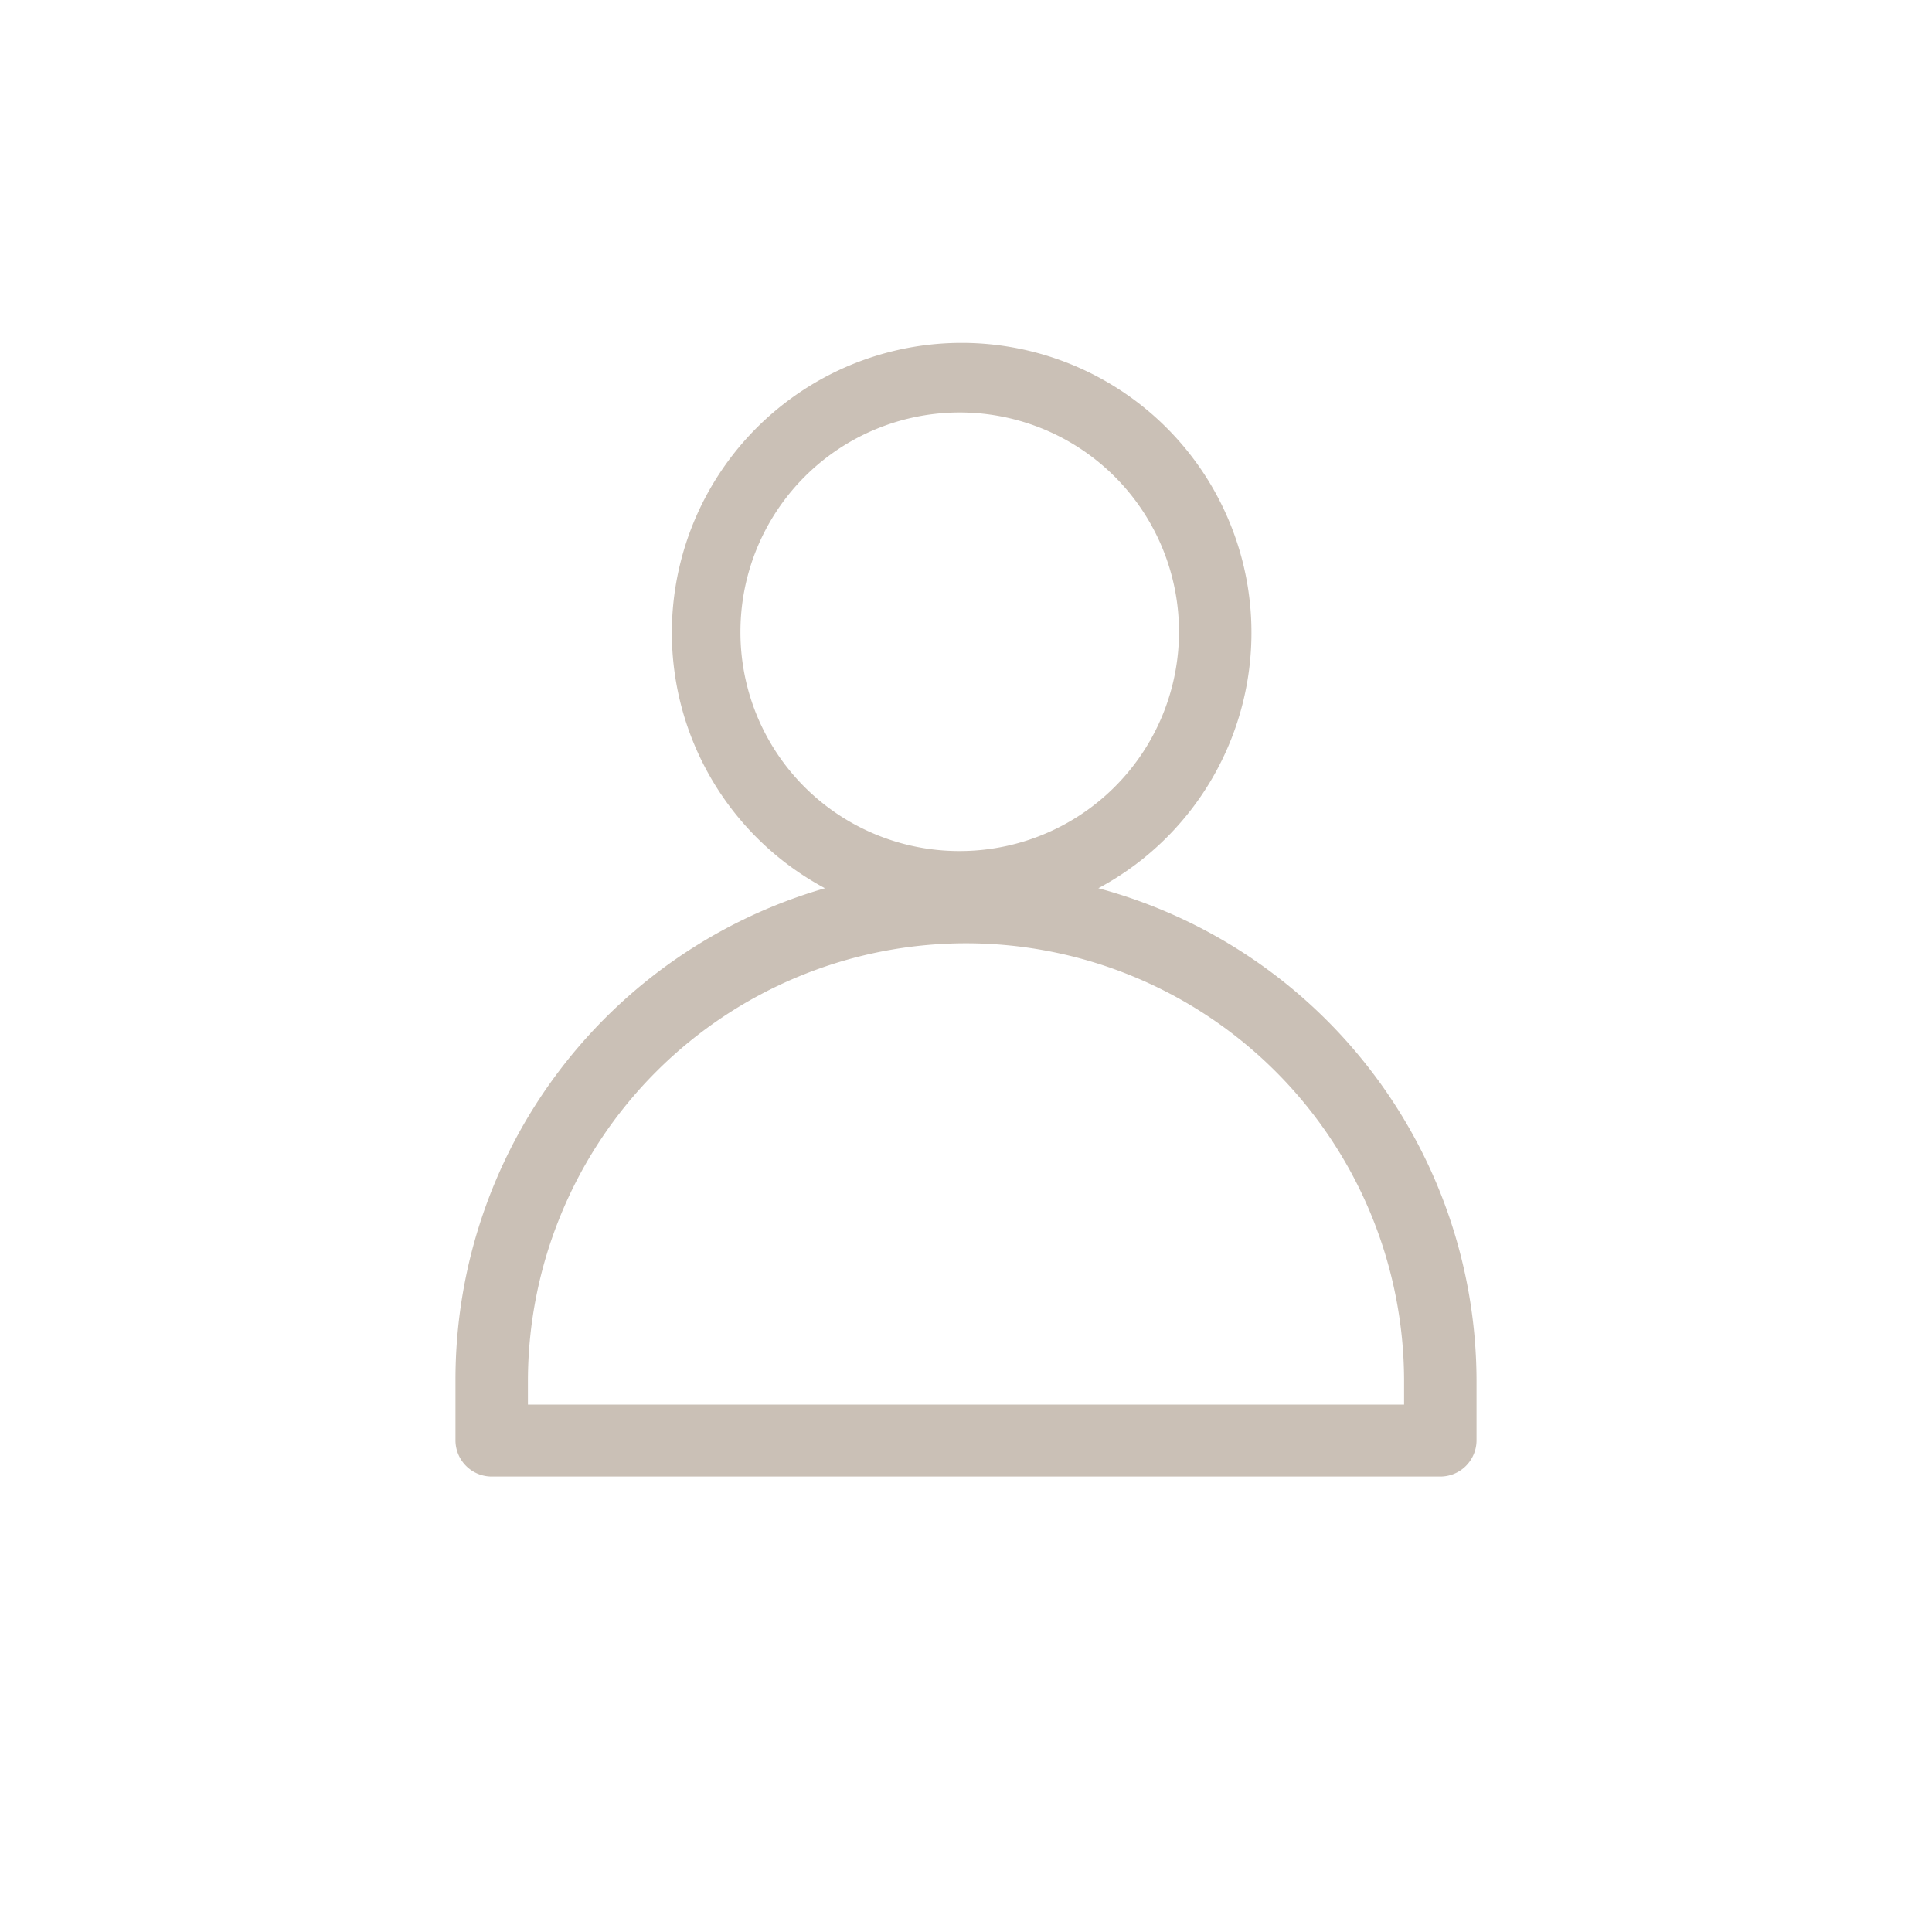 <svg id="Calque_1" data-name="Calque 1" xmlns="http://www.w3.org/2000/svg" width="40" height="40" viewBox="0 0 40 40"><path d="M22.74,18.39a6,6,0,1,0-5.66,0A10.59,10.59,0,0,0,9.43,28.59v1.23a.75.75,0,0,0,.75.75H29.82a.75.75,0,0,0,.75-.75V28.59A10.58,10.58,0,0,0,22.74,18.39Zm-7.41-5.31a4.54,4.54,0,1,1,4.53,4.54A4.53,4.53,0,0,1,15.33,13.08Zm13.74,16H10.93v-.48a9.07,9.07,0,0,1,18.14,0Z" style="fill:#CAC0B6"/></svg>